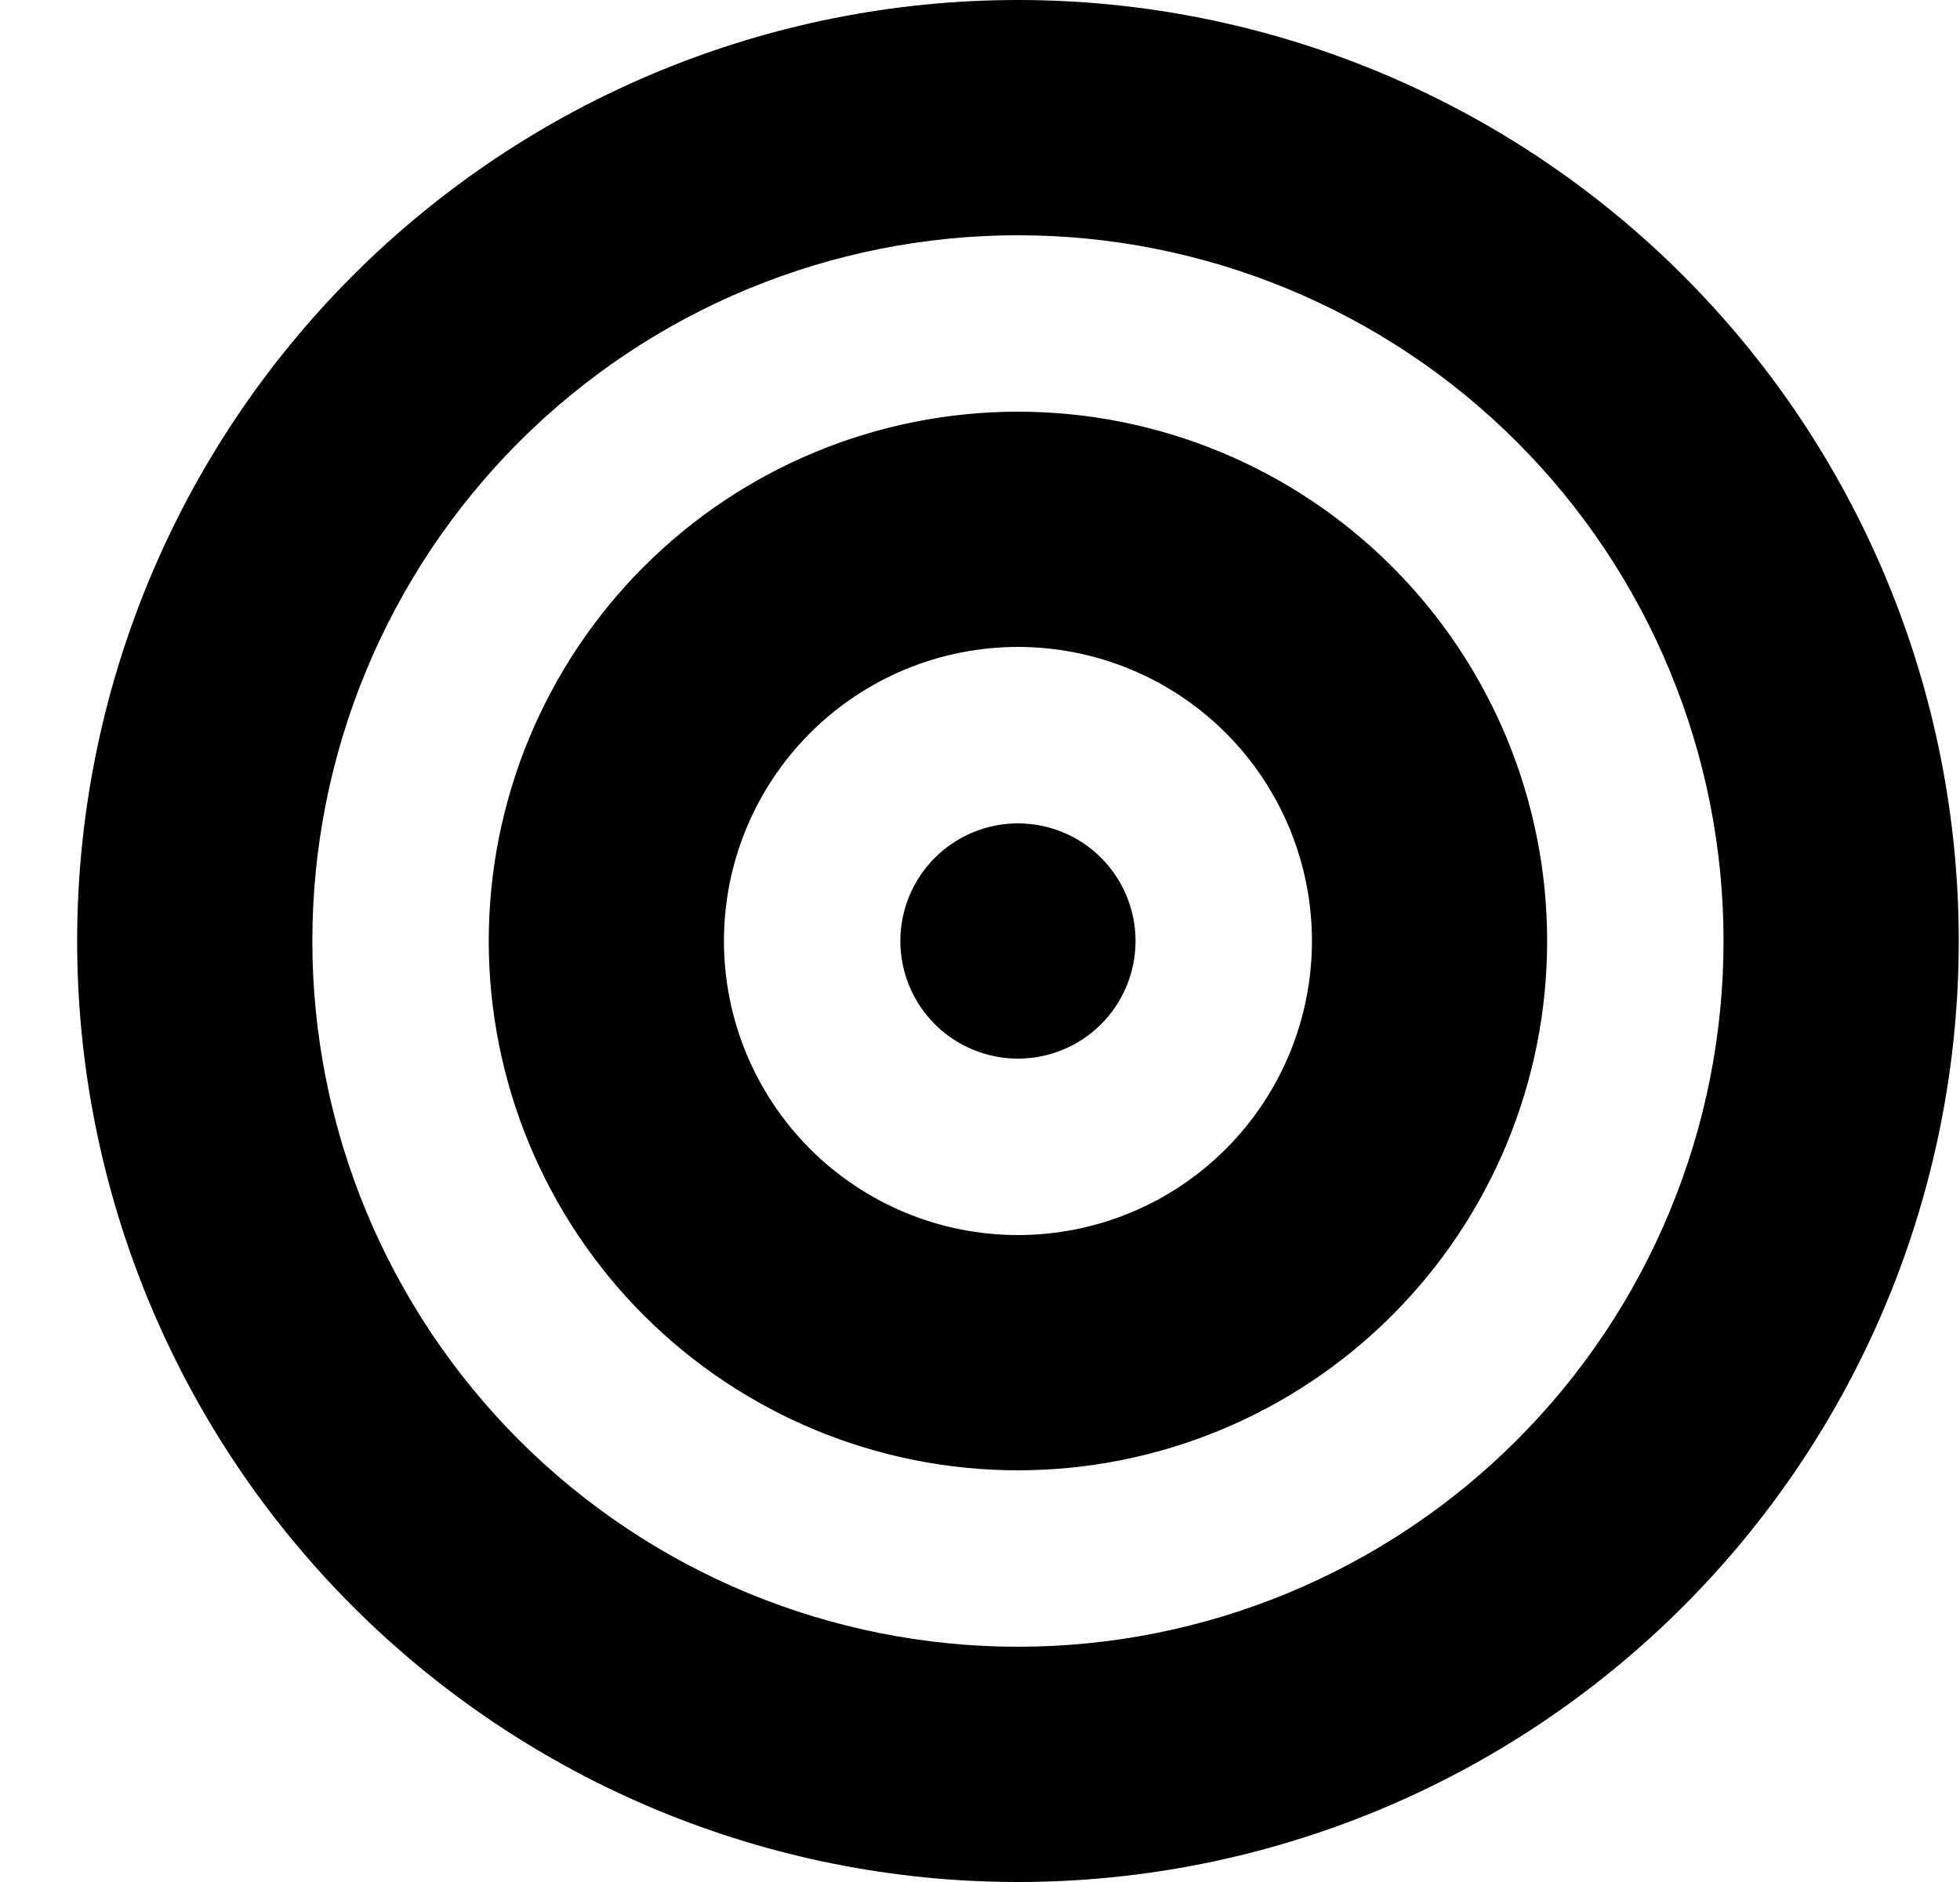 <svg width="25" height="24" viewBox="0 0 25 24" fill="none" xmlns="http://www.w3.org/2000/svg">
<g clip-path="url(#clip0_145_2453)">
<path d="M21.984 12C21.984 10.818 21.752 9.648 21.299 8.556C20.847 7.464 20.184 6.472 19.348 5.636C18.513 4.8 17.52 4.137 16.428 3.685C15.337 3.233 14.166 3 12.984 3C11.803 3 10.632 3.233 9.54 3.685C8.448 4.137 7.456 4.8 6.62 5.636C5.785 6.472 5.122 7.464 4.669 8.556C4.217 9.648 3.984 10.818 3.984 12C3.984 13.182 4.217 14.352 4.669 15.444C5.122 16.536 5.785 17.528 6.62 18.364C7.456 19.2 8.448 19.863 9.54 20.315C10.632 20.767 11.803 21 12.984 21C14.166 21 15.337 20.767 16.428 20.315C17.52 19.863 18.513 19.2 19.348 18.364C20.184 17.528 20.847 16.536 21.299 15.444C21.752 14.352 21.984 13.182 21.984 12ZM0.984 12C0.984 8.817 2.249 5.765 4.499 3.515C6.75 1.264 9.802 0 12.984 0C16.167 0 19.219 1.264 21.47 3.515C23.72 5.765 24.984 8.817 24.984 12C24.984 15.183 23.72 18.235 21.47 20.485C19.219 22.736 16.167 24 12.984 24C9.802 24 6.75 22.736 4.499 20.485C2.249 18.235 0.984 15.183 0.984 12ZM12.984 15.75C13.979 15.75 14.933 15.355 15.636 14.652C16.339 13.948 16.734 12.995 16.734 12C16.734 11.005 16.339 10.052 15.636 9.348C14.933 8.645 13.979 8.25 12.984 8.25C11.99 8.25 11.036 8.645 10.333 9.348C9.629 10.052 9.234 11.005 9.234 12C9.234 12.995 9.629 13.948 10.333 14.652C11.036 15.355 11.99 15.75 12.984 15.75ZM12.984 5.25C14.775 5.25 16.491 5.961 17.757 7.227C19.023 8.493 19.734 10.21 19.734 12C19.734 13.79 19.023 15.507 17.757 16.773C16.491 18.039 14.775 18.75 12.984 18.75C11.194 18.75 9.477 18.039 8.211 16.773C6.946 15.507 6.234 13.79 6.234 12C6.234 10.21 6.946 8.493 8.211 7.227C9.477 5.961 11.194 5.25 12.984 5.25ZM11.484 12C11.484 11.602 11.642 11.221 11.924 10.939C12.205 10.658 12.587 10.5 12.984 10.5C13.382 10.5 13.764 10.658 14.045 10.939C14.326 11.221 14.484 11.602 14.484 12C14.484 12.398 14.326 12.779 14.045 13.061C13.764 13.342 13.382 13.5 12.984 13.5C12.587 13.5 12.205 13.342 11.924 13.061C11.642 12.779 11.484 12.398 11.484 12Z" fill="black"/>
</g>
<defs>
<clipPath id="clip0_145_2453">
<path d="M0.984 0H24.984V24H0.984V0Z" fill="white"/>
</clipPath>
</defs>
</svg>
